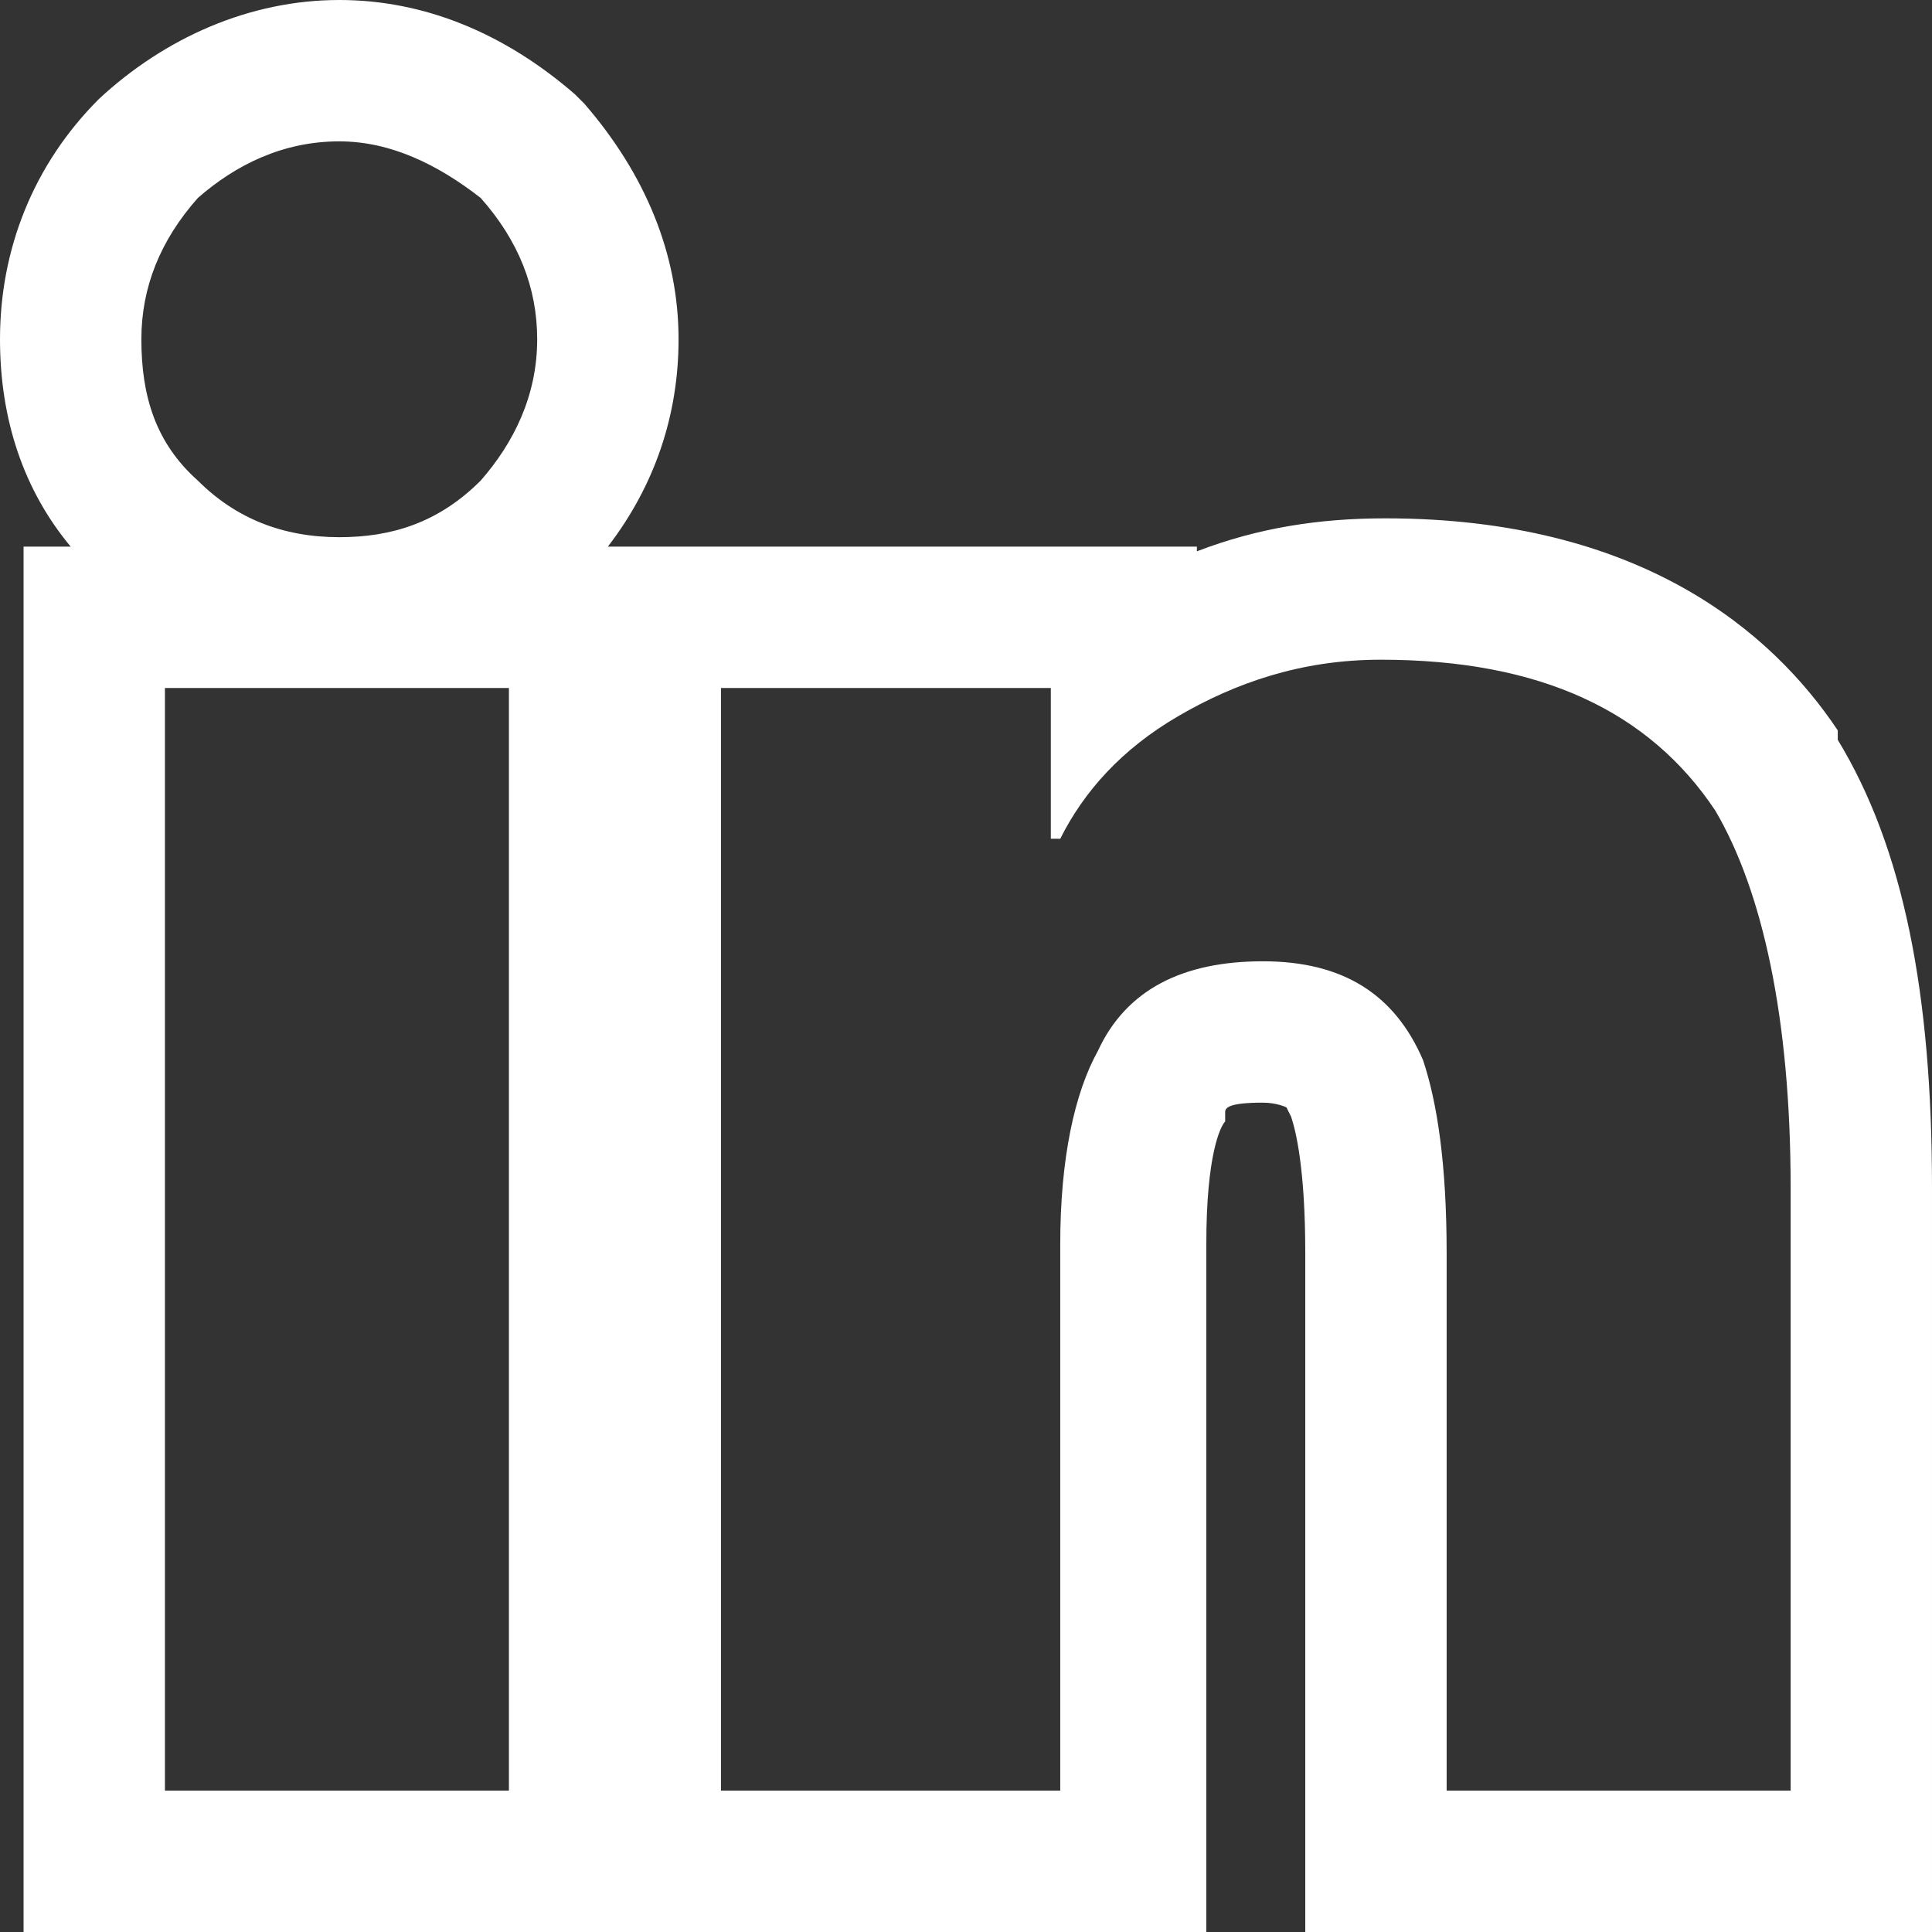 <?xml version="1.0" encoding="UTF-8" standalone="no"?>
<!-- Generator: Adobe Illustrator 26.0.2, SVG Export Plug-In . SVG Version: 6.00 Build 0)  -->

<svg
   xmlns:dc="http://purl.org/dc/elements/1.1/"
   xmlns:cc="http://creativecommons.org/ns#"
   xmlns:rdf="http://www.w3.org/1999/02/22-rdf-syntax-ns#"
   xmlns:svg="http://www.w3.org/2000/svg"
   xmlns="http://www.w3.org/2000/svg"
   xmlns:sodipodi="http://sodipodi.sourceforge.net/DTD/sodipodi-0.dtd"
   xmlns:inkscape="http://www.inkscape.org/namespaces/inkscape"
   version="1.1"
   id="Layer_1"
   x="0px"
   y="0px"
   viewBox="0 0 41 41"
   xml:space="preserve"
   sodipodi:docname="Logo-LinkedIn.svg"
   width="41"
   height="41"
   inkscape:version="0.92.2 (5c3e80d, 2017-08-06)"><rect x="0" y="0" width="41" height="41" fill="#333333" stroke="none"/><defs
     id="defs11" /><sodipodi:namedview
     pagecolor="#ffffff"
     bordercolor="#666666"
     borderopacity="1"
     objecttolerance="10"
     gridtolerance="10"
     guidetolerance="10"
     inkscape:pageopacity="0"
     inkscape:pageshadow="2"
     inkscape:window-width="732"
     inkscape:window-height="480"
     id="namedview9"
     showgrid="false"
     fit-margin-top="0"
     fit-margin-left="0"
     fit-margin-right="0"
     fit-margin-bottom="0"
     inkscape:zoom="2.8780488"
     inkscape:cx="20.5"
     inkscape:cy="20.5"
     inkscape:window-x="0"
     inkscape:window-y="0"
     inkscape:window-maximized="0"
     inkscape:current-layer="Layer_1" /><style
     type="text/css"
     id="style2">
	.st0{fill:#FFFFFF;}
</style><g
     id="g6"
     transform="translate(-20.5,-20.5)"><path
       class="st0"
       d="m 27.7,23.5 c 1.1,0 2.1,0.5 3,1.2 0.8,0.9 1.2,1.9 1.2,3 0,1.2 -0.5,2.2 -1.2,3 -0.9,0.9 -1.9,1.2 -3,1.2 -1.2,0 -2.2,-0.4 -3,-1.2 -0.9,-0.8 -1.2,-1.8 -1.2,-3 0,-1.1 0.4,-2.1 1.2,-3 0.8,-0.7 1.8,-1.2 3,-1.2 m 22.1,11 c 3.4,0 5.7,1.1 7.1,3.2 1,1.7 1.6,4.4 1.6,8 V 58.5 H 51.2 V 47.1 C 51.2,45.2 51,43.9 50.7,43 50.1,41.6 49,40.9 47.3,40.9 c -1.7,0 -2.9,0.6 -3.5,1.9 -0.5,0.9 -0.8,2.3 -0.8,4.1 V 58.5 H 35.8 V 35.1 h 7 v 3.2 H 43 c 0.5,-1 1.3,-1.9 2.5,-2.6 1.2,-0.7 2.6,-1.2 4.3,-1.2 M 31.3,35.1 V 58.5 H 24 V 35.1 h 7.3 M 27.7,20.5 c -1.9,0 -3.7,0.8 -5.1,2.1 -1.4,1.4 -2.1,3.2 -2.1,5.1 0,1.7 0.5,3.2 1.5,4.4 h -1 v 3 23.4 3 h 3 7.3 1.6 3 7.2 3 v -3 -11.6 c 0,-1.9 0.3,-2.5 0.4,-2.6 v -0.1 -0.1 c 0,-0.1 0.1,-0.2 0.8,-0.2 0.3,0 0.5,0.1 0.5,0.1 0,0 0,0 0.1,0.2 0.1,0.3 0.3,1.1 0.3,2.9 v 11.4 3 h 3 7.3 3 v -3 -12.8 c 0,-4.1 -0.6,-7.2 -2,-9.5 V 36.1 36 c -1.4,-2.1 -4.2,-4.5 -9.6,-4.5 -1.4,0 -2.7,0.2 -4,0.7 v -0.1 h -3 -7 -1.6 -0.9 c 1,-1.3 1.5,-2.8 1.5,-4.4 0,-1.8 -0.7,-3.5 -2,-5 l -0.1,-0.1 -0.1,-0.1 c -1.5,-1.3 -3.2,-2 -5,-2 z"
       id="path4"
       inkscape:connector-curvature="0"
       style="fill:#ffffff" /></g></svg>